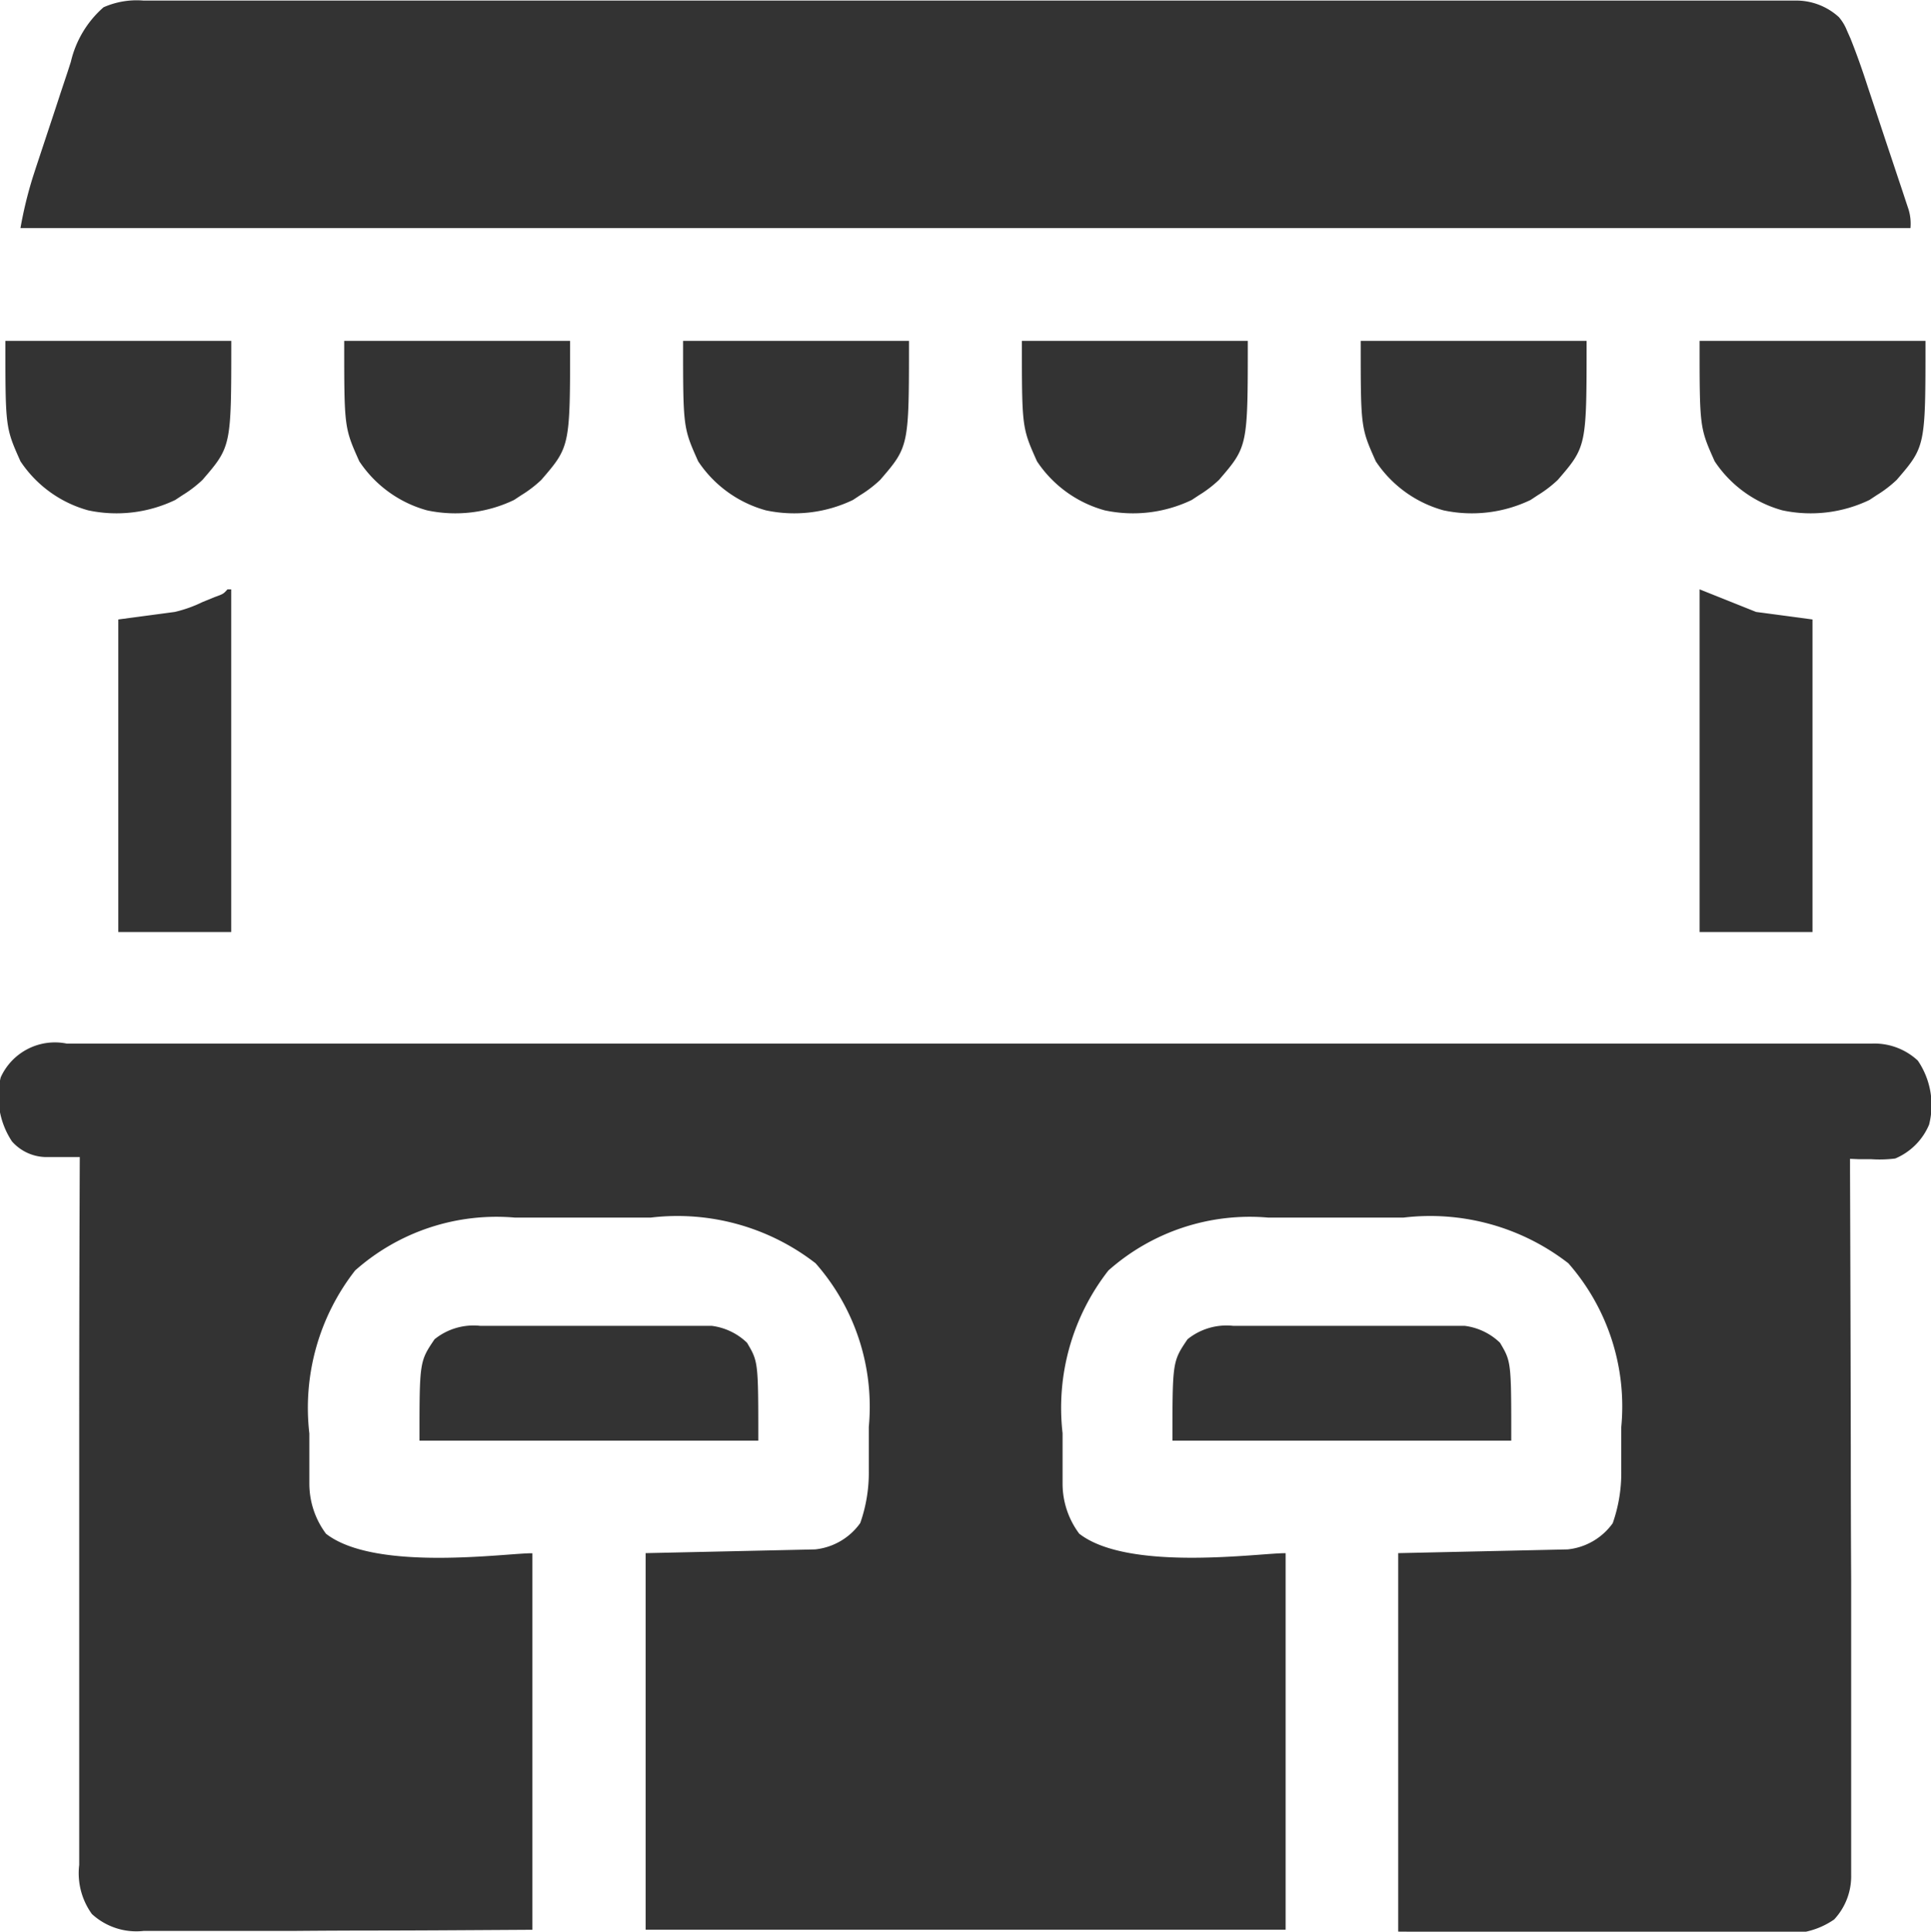 <svg xmlns="http://www.w3.org/2000/svg" width="30.474" height="30.481" viewBox="0 0 30.474 30.481">
  <g id="food-court" transform="translate(0.438 0.53)">
    <path id="Path_246" data-name="Path 246" d="M-16.7-.141H-4.516q2.062,0,4.125,0,2.316,0,4.633,0H9.85q.488,0,.975,0h.353c.16,0,.32,0,.479,0l.14,0a1.007,1.007,0,0,1,.718.269,1.247,1.247,0,0,1,.178,1.01,1,1,0,0,1-.535.535,1.975,1.975,0,0,1-.375.011l-.192,0-.146-.006c0,.06,0,.119,0,.181q.008,2.178.012,4.356,0,1.053.006,2.106,0,.918,0,1.836,0,.486,0,.972,0,.457,0,.915,0,.168,0,.336c0,.153,0,.306,0,.459,0,.044,0,.089,0,.134a1,1,0,0,1-.268.707,1.24,1.24,0,0,1-.936.2h-.2l-.638,0H9l-1.164,0-1.4,0q-1.06,0-2.121-.008V7.9l2.674-.059A1,1,0,0,0,7.7,7.428a2.391,2.391,0,0,0,.135-.819c0-.113,0-.113,0-.229,0-.078,0-.156,0-.237s0-.153,0-.232A3.423,3.423,0,0,0,7,3.326a3.558,3.558,0,0,0-2.6-.721H3.687l-.614,0H2.261a3.361,3.361,0,0,0-2.52.835A3.522,3.522,0,0,0-.982,6.008c0,.12,0,.24,0,.359,0,.077,0,.153,0,.232s0,.138,0,.209a1.319,1.319,0,0,0,.263.785c.785.61,2.88.3,3.257.308v5.941h-10.1V7.9l2.674-.059a1,1,0,0,0,.713-.416,2.391,2.391,0,0,0,.135-.819c0-.076,0-.151,0-.229s0-.156,0-.237,0-.153,0-.232A3.423,3.423,0,0,0-4.88,3.326a3.558,3.558,0,0,0-2.6-.721H-8.2l-.614,0h-.813a3.361,3.361,0,0,0-2.52.835,3.522,3.522,0,0,0-.722,2.573c0,.12,0,.24,0,.359V6.6c0,.069,0,.138,0,.209a1.32,1.32,0,0,0,.263.785c.785.61,2.88.3,3.257.308v5.941c-1.632.01-1.632.01-2.327.012q-.712,0-1.424.006-.574,0-1.148,0l-.438,0c-.2,0-.409,0-.613,0l-.183,0a1.035,1.035,0,0,1-.819-.267,1.1,1.1,0,0,1-.2-.775v-.145c0-.16,0-.32,0-.48q0-.172,0-.344,0-.467,0-.935,0-.488,0-.977,0-.925,0-1.85,0-1.053,0-2.106,0-2.166.009-4.332l-.149,0-.195,0-.193,0a.73.73,0,0,1-.533-.247,1.286,1.286,0,0,1-.178-1.01A.939.939,0,0,1-16.7-.141Z" transform="translate(17.313 16.078)" fill="#333"/>
    <path id="Path_247" data-name="Path 247" d="M-30.717-.141h11.143q1.887,0,3.773,0,2.119,0,4.238,0h5.13q.446,0,.892,0h.323c.146,0,.292,0,.439,0l.127,0A1,1,0,0,1-3.96.12a.741.741,0,0,1,.128.213l.056.126c.1.251.188.5.272.761l.059.177.122.367q.093.281.187.562l.119.357.057.17.052.158.046.138a.774.774,0,0,1,.032.3H-32.657a6.4,6.4,0,0,1,.2-.819l.048-.148.051-.154.054-.163.112-.338q.086-.258.17-.516l.11-.33.05-.155a1.636,1.636,0,0,1,.516-.861A1.293,1.293,0,0,1-30.717-.141Z" transform="translate(32.542 -0.38)" fill="#333"/>
    <path id="Path_248" data-name="Path 248" d="M-15.126-.111h1.41c.253,0,.507,0,.76,0h.866c.131,0,.262,0,.392,0h.225a.979.979,0,0,1,.56.267c.178.3.178.3.178,1.545h-5.347c0-1.248,0-1.248.238-1.6A.98.98,0,0,1-15.126-.111Z" transform="translate(34.147 20.502)" fill="#333"/>
    <path id="Path_249" data-name="Path 249" d="M-15.126-.111h1.41c.253,0,.507,0,.76,0h.866c.131,0,.262,0,.392,0h.225a.979.979,0,0,1,.56.267c.178.3.178.3.178,1.545h-5.347c0-1.248,0-1.248.238-1.6A.98.98,0,0,1-15.126-.111Z" transform="translate(22.264 20.502)" fill="#333"/>
    <path id="Path_250" data-name="Path 250" d="M0,0,.891.356l.891.119V5.407H0Z" transform="translate(26.384 8.77)" fill="#333"/>
    <path id="Path_251" data-name="Path 251" d="M-27.277,0h.059V5.407H-29V.475l.891-.119A2.052,2.052,0,0,0-27.671.2l.191-.078C-27.342.072-27.342.072-27.277,0Z" transform="translate(30.429 8.77)" fill="#333"/>
    <path id="Path_252" data-name="Path 252" d="M0,0H3.565c0,1.666,0,1.666-.454,2.193a1.9,1.9,0,0,1-.318.243l-.112.074a2.141,2.141,0,0,1-1.374.164A1.883,1.883,0,0,1,.238,1.9C0,1.367,0,1.367,0,0Z" transform="translate(26.384 4.849)" fill="#333"/>
    <path id="Path_253" data-name="Path 253" d="M0,0H3.565c0,1.666,0,1.666-.454,2.193a1.9,1.9,0,0,1-.318.243l-.112.074a2.141,2.141,0,0,1-1.374.164A1.883,1.883,0,0,1,.238,1.9C0,1.367,0,1.367,0,0Z" transform="translate(21.036 4.849)" fill="#333"/>
    <path id="Path_254" data-name="Path 254" d="M0,0H3.565c0,1.666,0,1.666-.454,2.193a1.9,1.9,0,0,1-.318.243l-.112.074a2.141,2.141,0,0,1-1.374.164A1.883,1.883,0,0,1,.238,1.9C0,1.367,0,1.367,0,0Z" transform="translate(15.689 4.849)" fill="#333"/>
    <path id="Path_255" data-name="Path 255" d="M0,0H3.565c0,1.666,0,1.666-.454,2.193a1.9,1.9,0,0,1-.318.243l-.112.074a2.141,2.141,0,0,1-1.374.164A1.883,1.883,0,0,1,.238,1.9C0,1.367,0,1.367,0,0Z" transform="translate(10.342 4.849)" fill="#333"/>
    <path id="Path_256" data-name="Path 256" d="M0,0H3.565c0,1.666,0,1.666-.454,2.193a1.9,1.9,0,0,1-.318.243l-.112.074a2.141,2.141,0,0,1-1.374.164A1.883,1.883,0,0,1,.238,1.9C0,1.367,0,1.367,0,0Z" transform="translate(4.994 4.849)" fill="#333"/>
    <path id="Path_257" data-name="Path 257" d="M0,0H3.565c0,1.666,0,1.666-.454,2.193a1.9,1.9,0,0,1-.318.243l-.112.074a2.141,2.141,0,0,1-1.374.164A1.883,1.883,0,0,1,.238,1.9C0,1.367,0,1.367,0,0Z" transform="translate(-0.353 4.849)" fill="#333"/>
  </g>
</svg>
